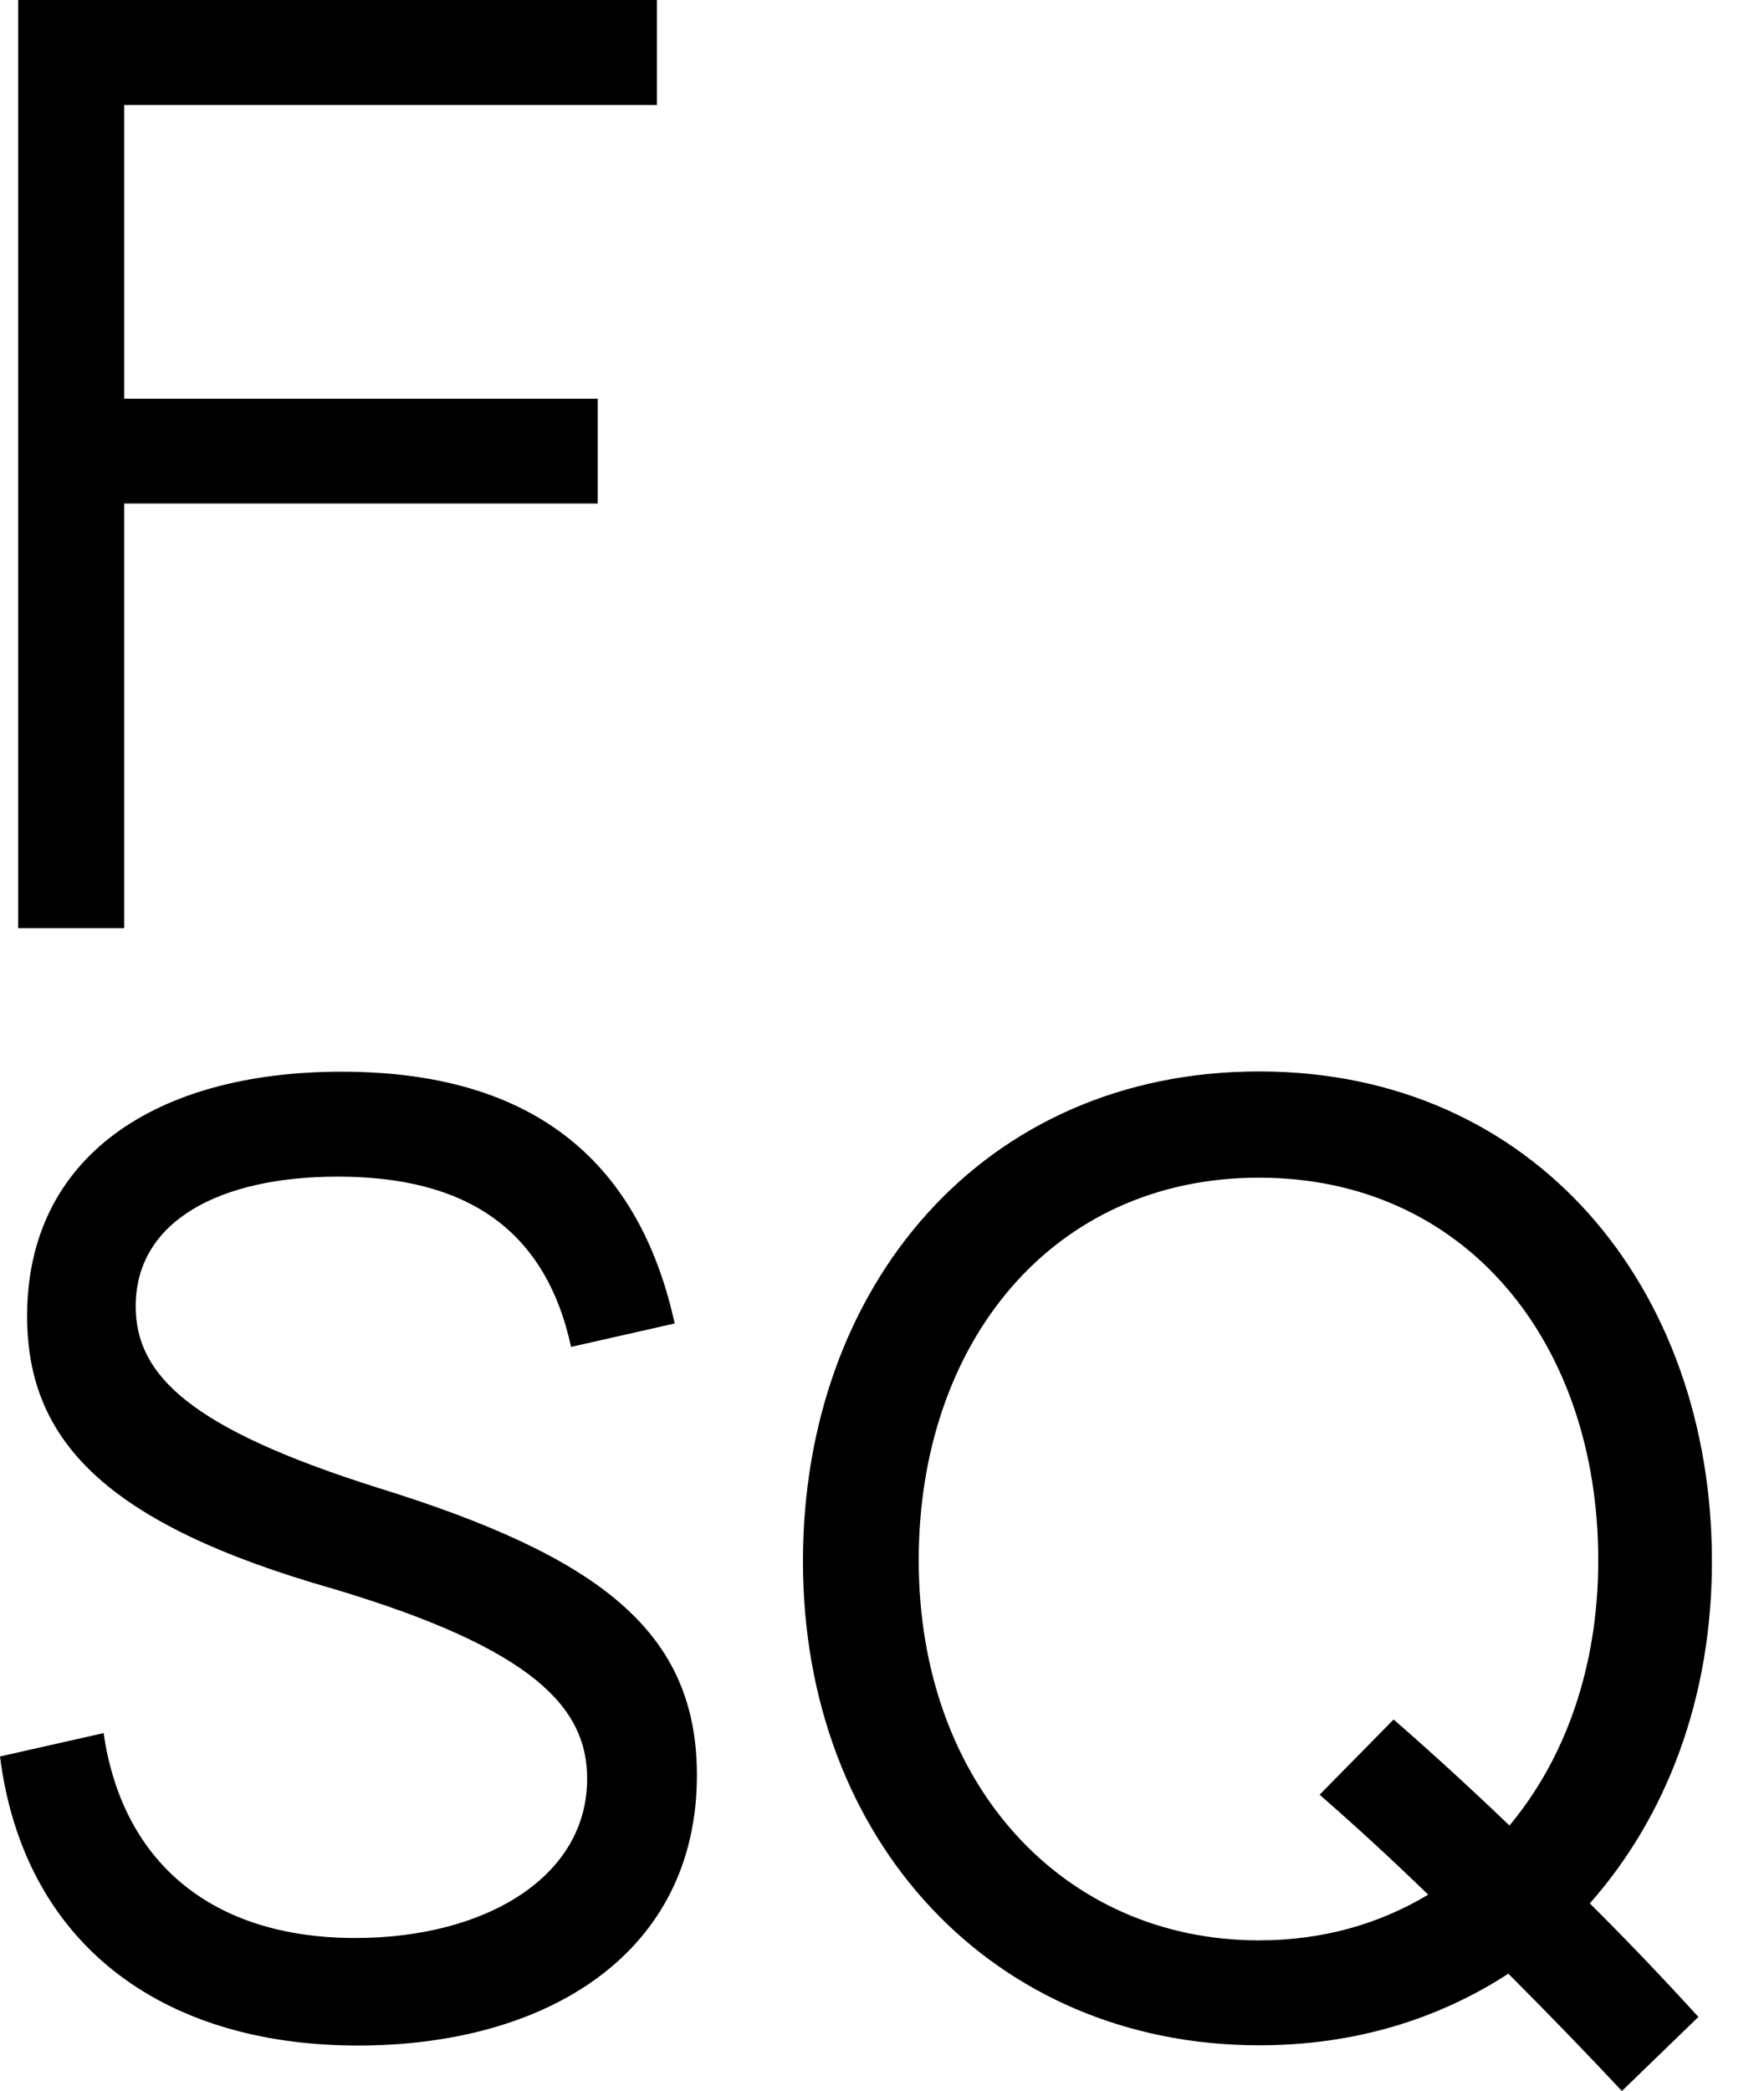 <svg width="27" height="32" viewBox="0 0 27 32" fill="none" xmlns="http://www.w3.org/2000/svg">
<g clip-path="url(#clip0_7105_22973)">
<path d="M0.278 0H10.055V1.606H1.901V6.101H9.149V7.706H1.901V14.205H0.278L0.278 0ZM0 26.881L1.586 26.523C1.869 28.487 3.228 29.659 5.438 29.659C7.419 29.659 8.987 28.733 8.987 27.221C8.987 26.146 8.195 25.238 5.097 24.314C1.586 23.313 0.415 22.027 0.415 20.14C0.415 17.703 2.378 16.401 5.23 16.401C8.419 16.401 9.836 18.025 10.327 20.254L8.741 20.613C8.343 18.781 7.099 18.007 5.172 18.007C3.36 18.007 2.077 18.688 2.077 19.99C2.077 21.047 2.908 21.86 5.777 22.767C9.194 23.825 10.667 24.978 10.667 27.168C10.667 29.889 8.382 31.305 5.475 31.305C2.436 31.302 0.359 29.714 0 26.881ZM12.29 23.896C12.29 19.684 15.046 16.397 19.275 16.397C23.485 16.397 26.203 19.703 26.203 23.896C26.203 25.993 25.505 27.806 24.334 29.129C24.902 29.694 25.456 30.274 25.996 30.867L24.825 32C24.255 31.392 23.676 30.794 23.087 30.205C22.012 30.904 20.728 31.301 19.275 31.301C15.197 31.301 12.29 28.165 12.29 23.896ZM21.86 28.996C21.32 28.471 20.766 27.961 20.198 27.466L21.331 26.315C21.935 26.841 22.526 27.383 23.104 27.938C23.953 26.92 24.463 25.522 24.463 23.878C24.463 20.554 22.442 18.023 19.271 18.023C16.101 18.023 14.062 20.554 14.062 23.878C14.062 27.297 16.27 29.695 19.271 29.695C20.237 29.695 21.104 29.449 21.86 28.996Z" fill="black"/>
</g>
<defs>
<clipPath id="clip0_7105_22973">
<rect width="26.453" height="32" fill="white"/>
</clipPath>
</defs>
</svg>

